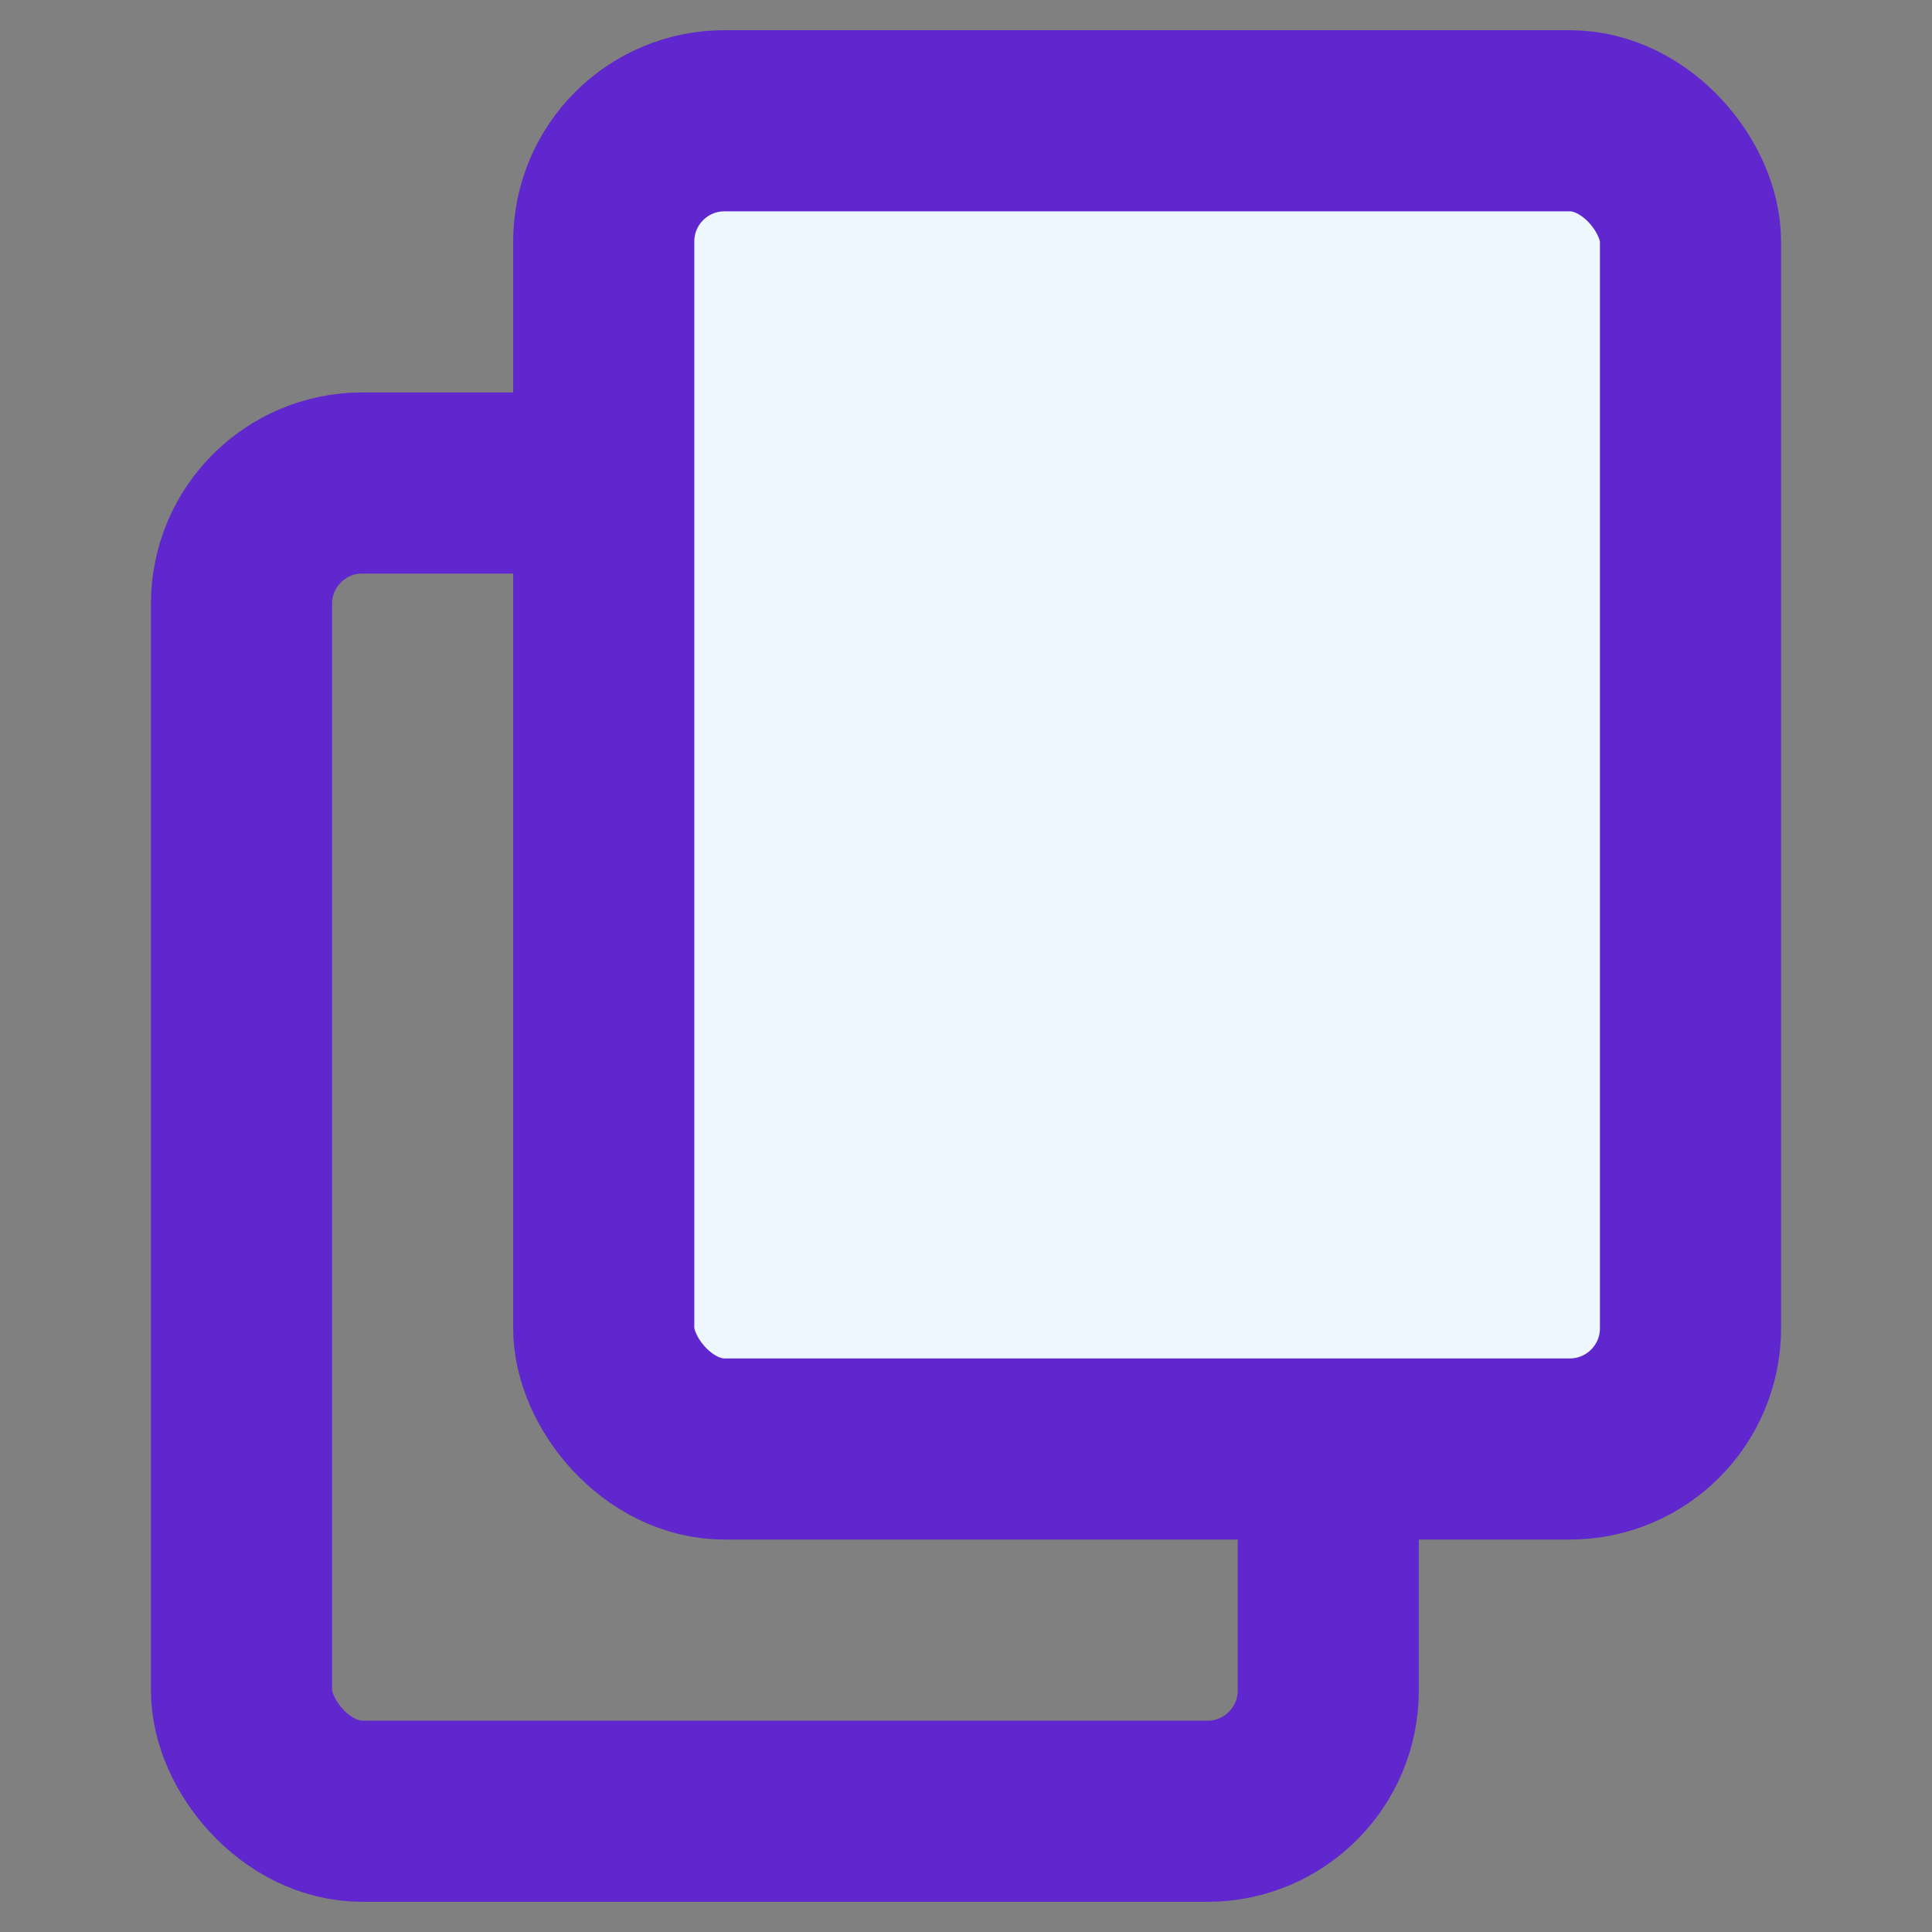 <?xml version="1.0" encoding="UTF-8" standalone="no"?>
<svg width="16px" height="16px" viewBox="0 0 16 16" version="1.1" xmlns="http://www.w3.org/2000/svg">
    <rect x="0" y="0" width="16" height="16" fill="#808080" stroke="none"/>
    <g>
        <!-- Back rectangle (clipboard) -->
        <rect x="2" y="4" width="9" height="11" rx="1" fill="none" stroke="rgb(95,39,205)" stroke-width="1.5"/>
        <!-- Front rectangle (paper) -->
        <rect x="5" y="1" width="9" height="11" rx="1" fill="rgb(238,247,254)" stroke="rgb(95,39,205)" stroke-width="1.5"/>
    </g>
</svg>
